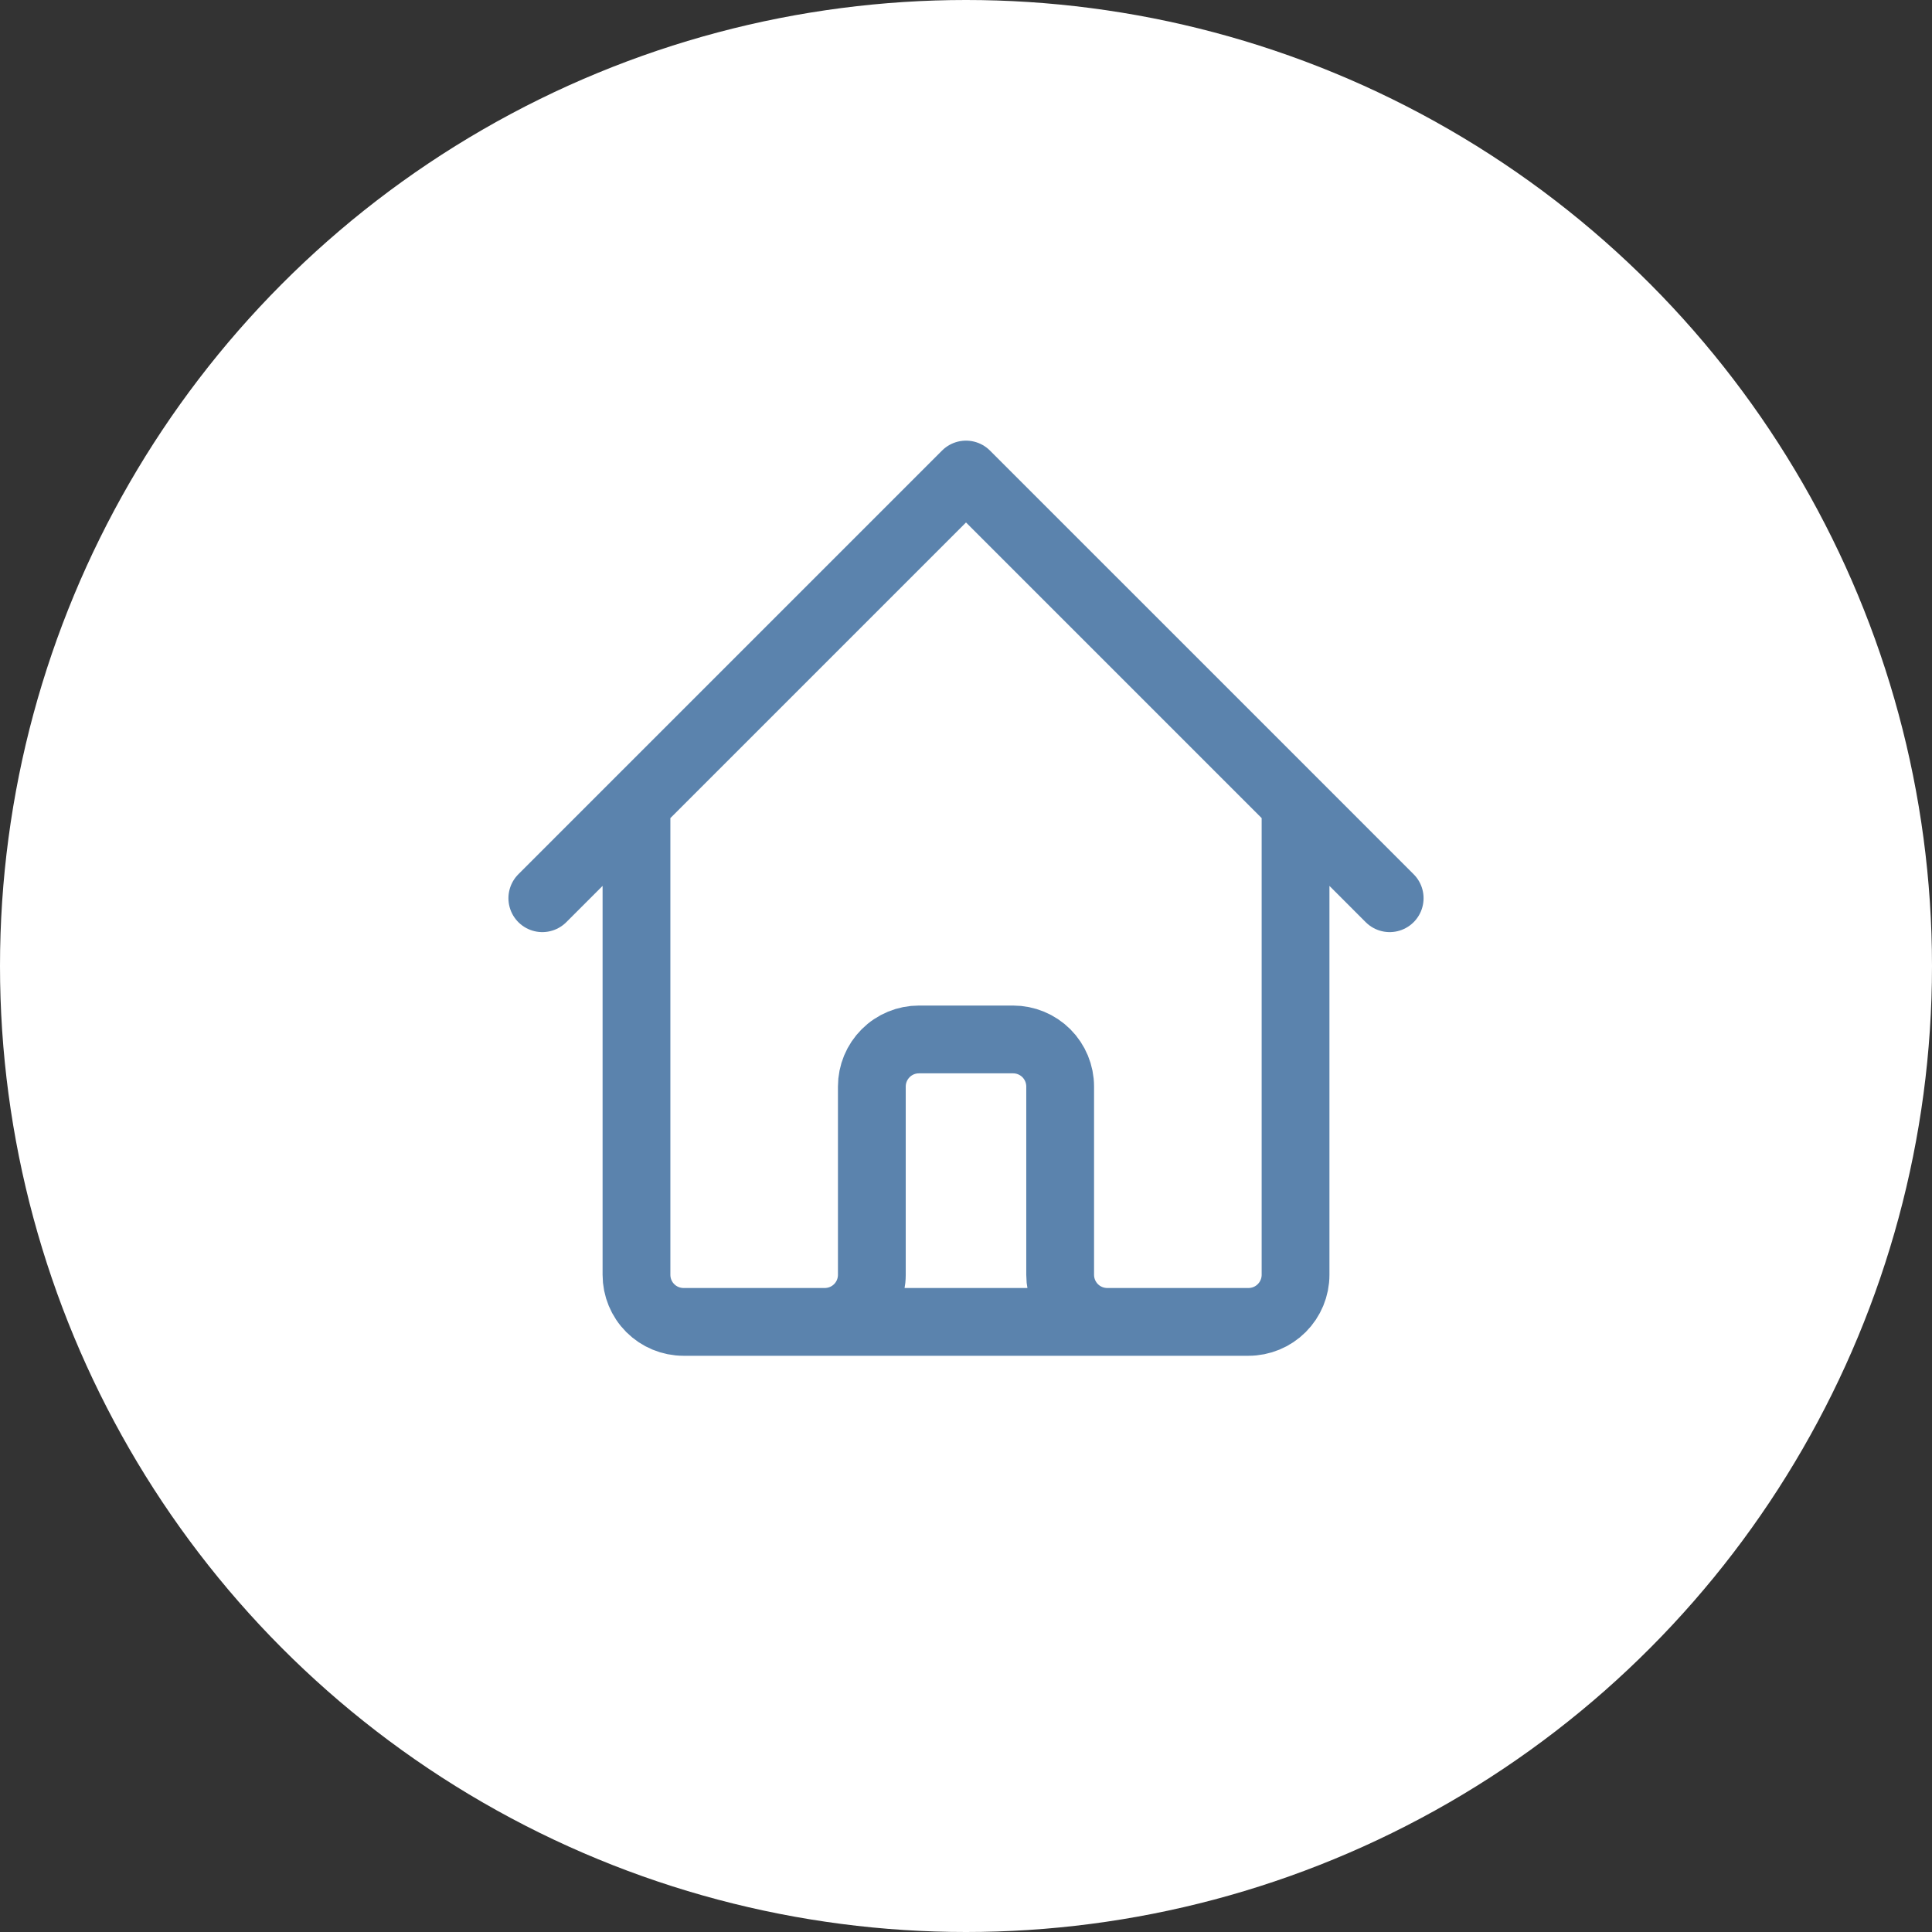 <?xml version="1.0" encoding="UTF-8"?> <svg xmlns="http://www.w3.org/2000/svg" width="68" height="68" viewBox="0 0 68 68" fill="none"><rect x="0" y="0" width="68" height="68" fill="#333333" stroke="none"/><circle cx="34" cy="34" r="34" fill="white"></circle><path d="M19.088 31.614L22.402 28.3M22.402 28.3L34 16.702L45.599 28.3M22.402 28.3V44.869C22.402 45.309 22.576 45.73 22.887 46.041C23.198 46.352 23.619 46.526 24.058 46.526H29.029M45.599 28.3L48.912 31.614M45.599 28.3V44.869C45.599 45.309 45.424 45.73 45.113 46.041C44.803 46.352 44.381 46.526 43.942 46.526H38.971M29.029 46.526C29.469 46.526 29.89 46.352 30.201 46.041C30.512 45.73 30.686 45.309 30.686 44.869V38.242C30.686 37.802 30.861 37.381 31.172 37.07C31.482 36.759 31.904 36.585 32.343 36.585H35.657C36.096 36.585 36.518 36.759 36.829 37.07C37.139 37.381 37.314 37.802 37.314 38.242V44.869C37.314 45.309 37.489 45.73 37.799 46.041C38.11 46.352 38.531 46.526 38.971 46.526M29.029 46.526H38.971" stroke="#5B83AD" stroke-width="2.386" stroke-linecap="round" stroke-linejoin="round"></path></svg> 